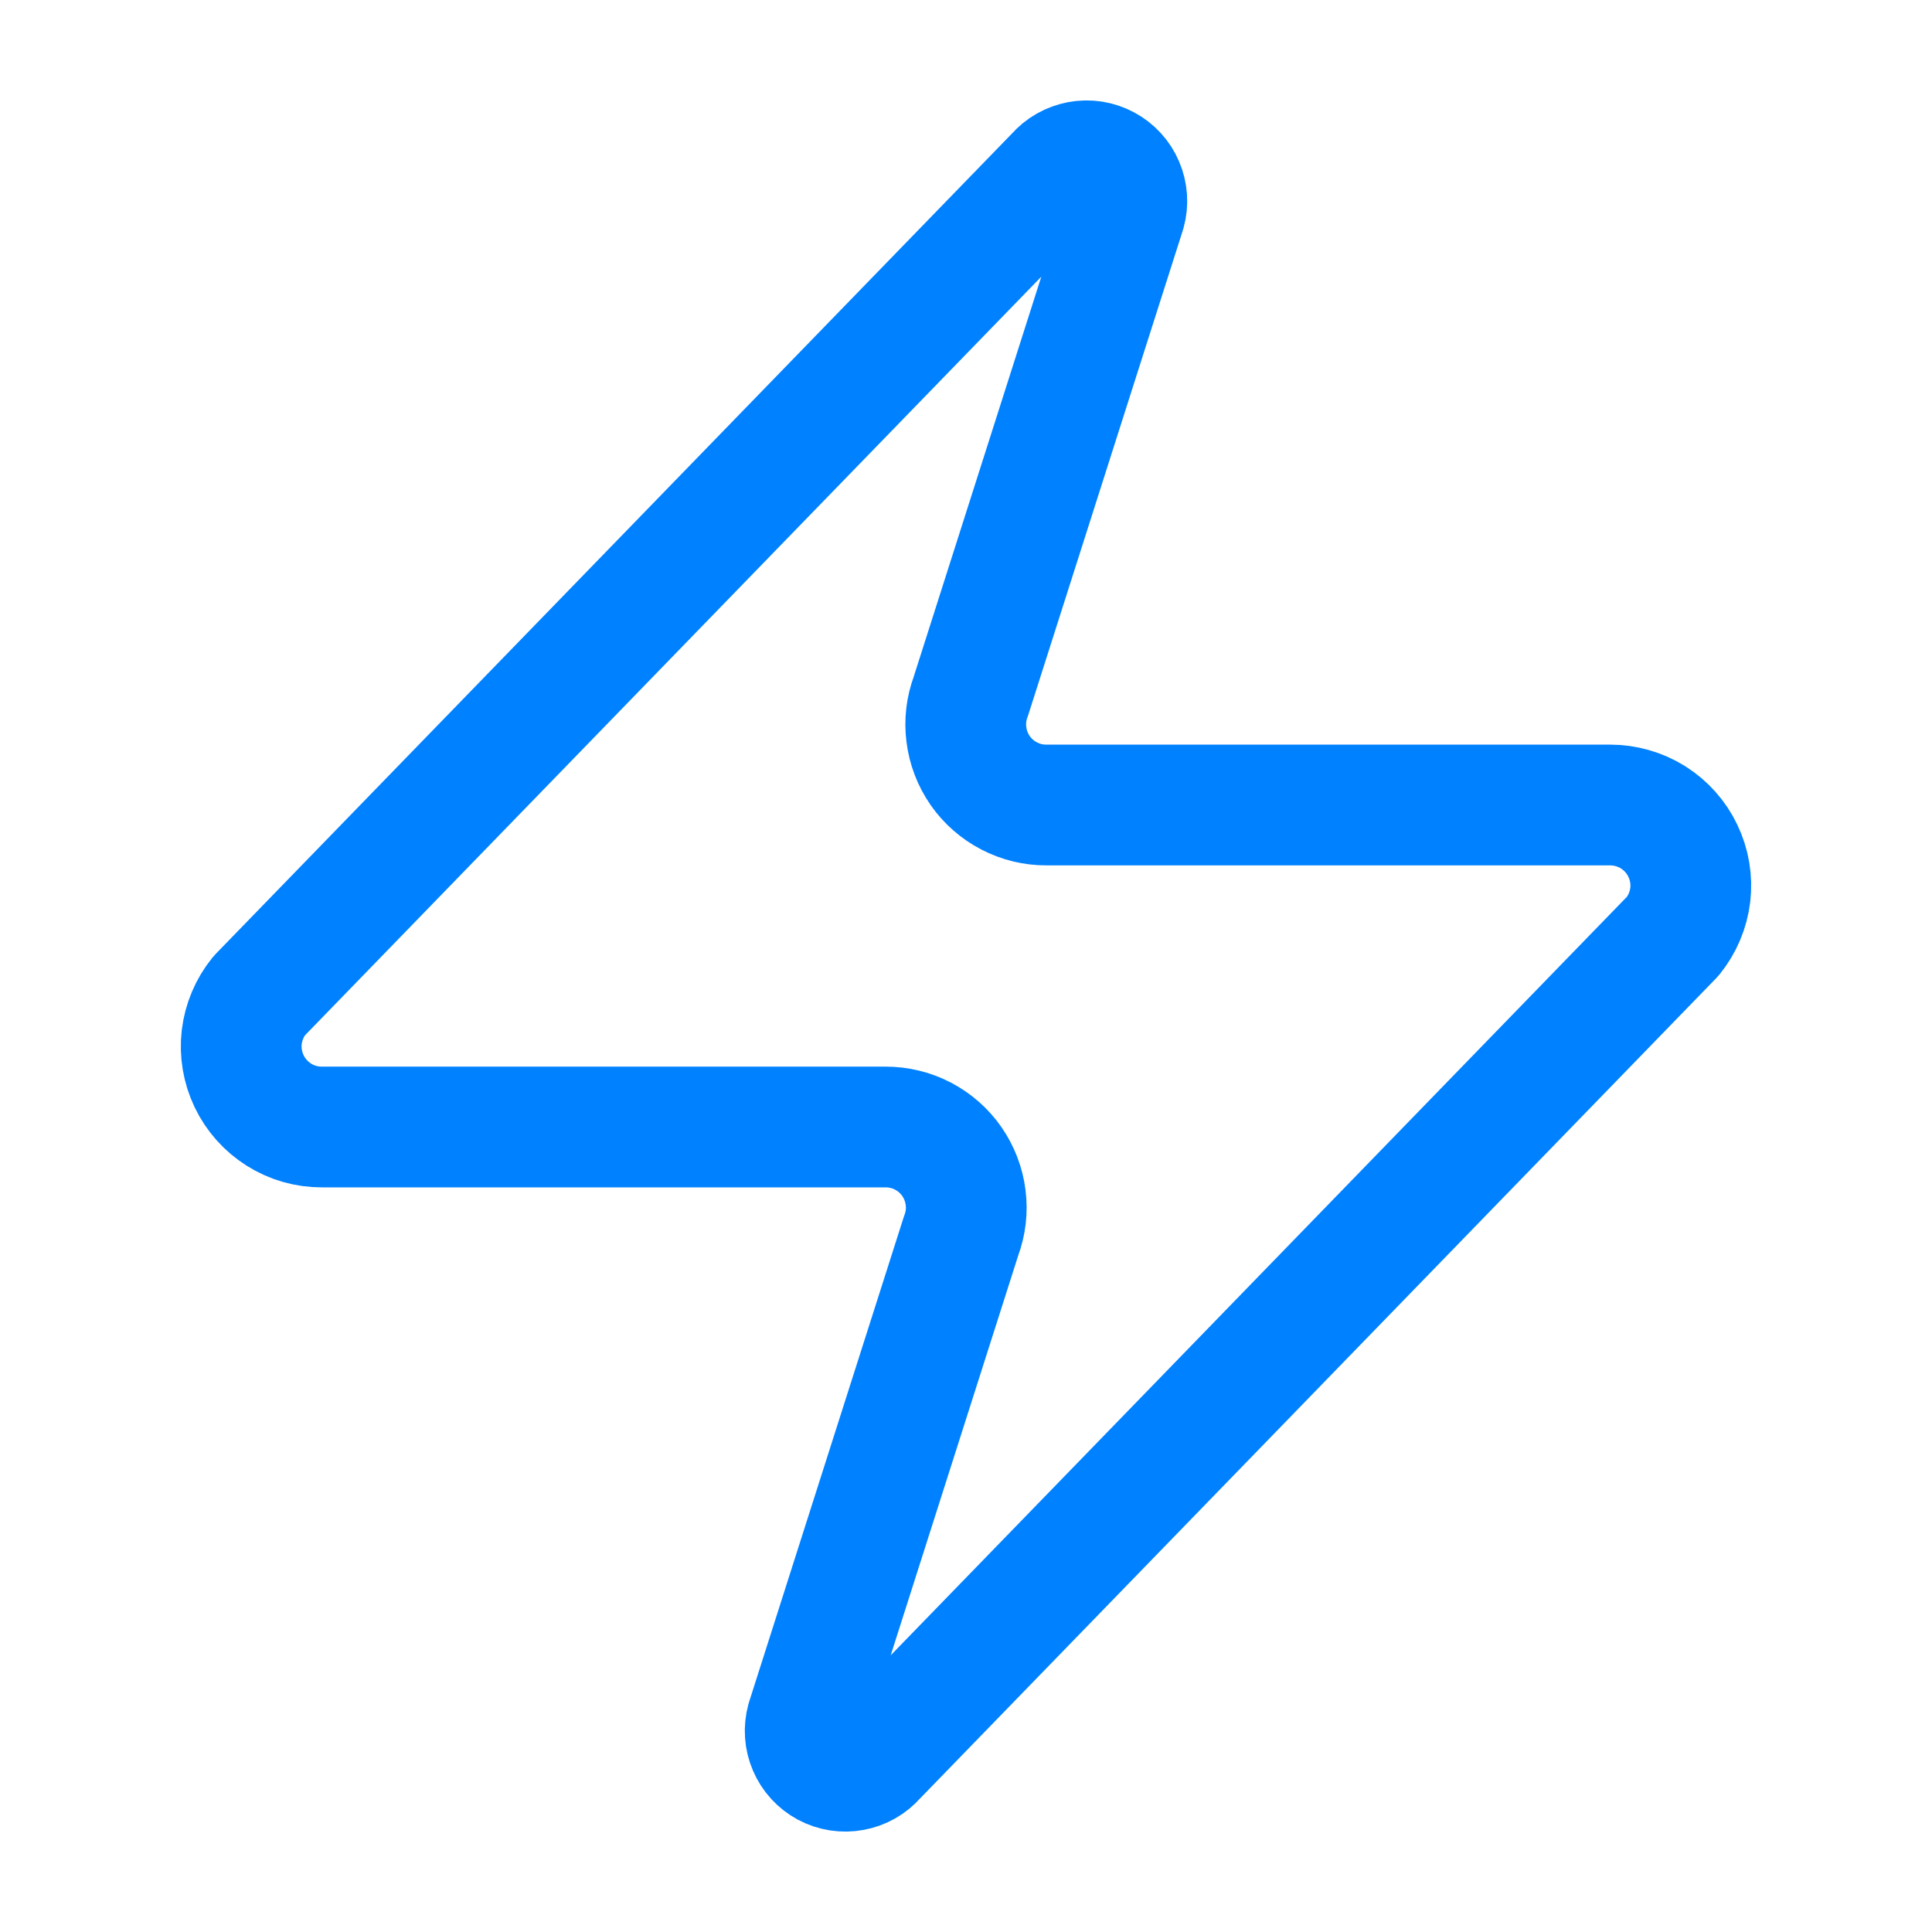 <svg width="24" height="24" viewBox="0 0 24 24" fill="none" xmlns="http://www.w3.org/2000/svg">
<path d="M4 14C3.811 14.001 3.625 13.948 3.465 13.847C3.305 13.746 3.176 13.602 3.095 13.432C3.013 13.261 2.981 13.071 3.003 12.883C3.026 12.695 3.101 12.517 3.22 12.37L13.12 2.17C13.194 2.084 13.296 2.027 13.407 2.006C13.518 1.985 13.634 2.003 13.734 2.057C13.834 2.11 13.913 2.196 13.957 2.3C14.002 2.404 14.01 2.521 13.98 2.63L12.06 8.65C12.003 8.802 11.984 8.965 12.005 9.125C12.025 9.286 12.084 9.439 12.176 9.572C12.268 9.704 12.392 9.813 12.535 9.887C12.679 9.962 12.838 10.001 13 10H20C20.189 10 20.375 10.053 20.535 10.153C20.695 10.254 20.824 10.398 20.905 10.569C20.987 10.739 21.019 10.93 20.997 11.117C20.974 11.305 20.899 11.483 20.78 11.63L10.88 21.83C10.806 21.916 10.704 21.974 10.593 21.994C10.482 22.015 10.366 21.997 10.266 21.944C10.166 21.89 10.087 21.804 10.043 21.7C9.998 21.596 9.99 21.48 10.02 21.37L11.94 15.35C11.997 15.199 12.016 15.036 11.995 14.875C11.975 14.715 11.916 14.562 11.824 14.429C11.732 14.296 11.608 14.188 11.465 14.113C11.321 14.038 11.162 14 11 14H4Z" stroke="#0081FF" stroke-width="1.5" stroke-linecap="round" stroke-linejoin="round"/>
</svg>
